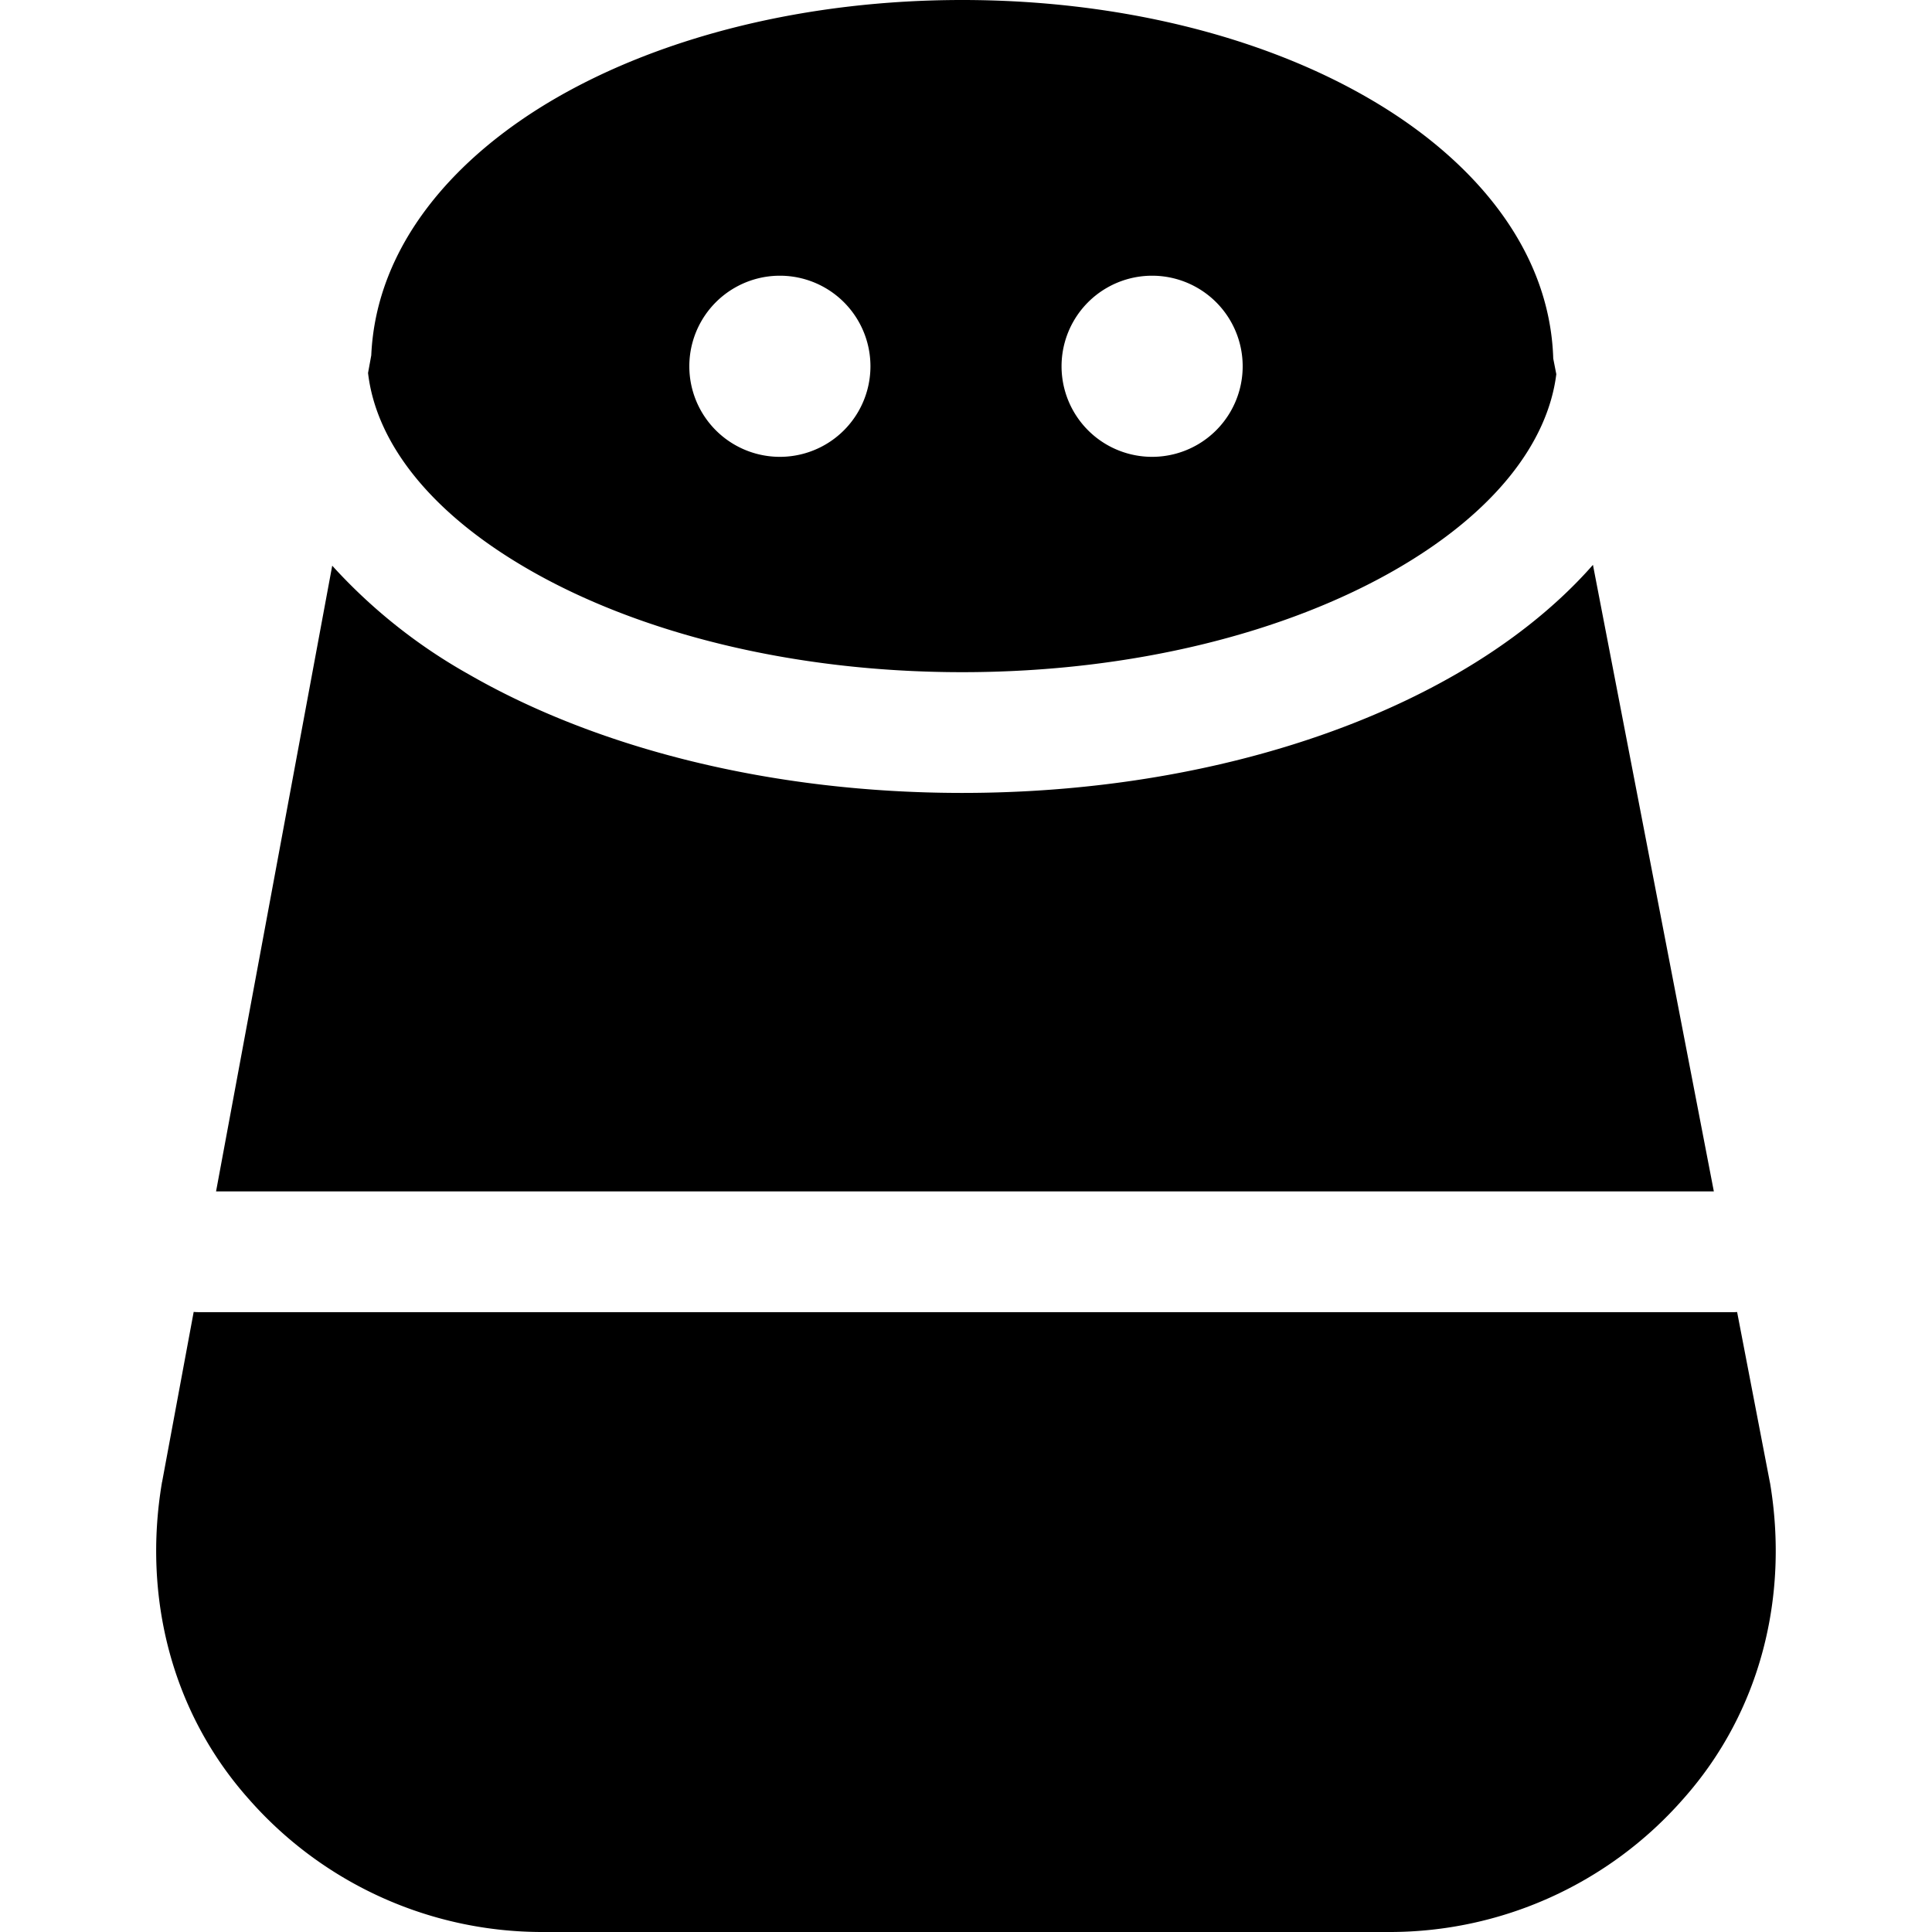 <svg xmlns="http://www.w3.org/2000/svg" fill="none" viewBox="0 0 24 24"><path fill="#000000" fill-rule="evenodd" d="M11.953 0c-1.928 0 -3.71 0.449 -5.037 1.213 -1.265 0.729 -2.243 1.833 -2.304 3.201l-0.04 0.219c0.098 0.846 0.748 1.723 1.997 2.442 1.34 0.773 3.242 1.275 5.384 1.275 2.142 0 4.044 -0.502 5.385 -1.275 1.241 -0.715 1.89 -1.586 1.995 -2.427l-0.038 -0.194c-0.043 -1.387 -1.028 -2.505 -2.305 -3.24C15.664 0.448 13.881 0 11.953 0Zm7.836 7.016c-0.46 0.524 -1.046 0.981 -1.702 1.359 -1.607 0.926 -3.777 1.475 -6.134 1.475 -2.356 0 -4.526 -0.549 -6.133 -1.475a6.74 6.74 0 0 1 -1.693 -1.348L2.684 14.8H21.29l-1.502 -7.784ZM2.013 18.413l0.393 -2.116c0.02 0.002 0.041 0.003 0.063 0.003H21.53c0.017 0 0.033 0 0.049 -0.002l0.406 2.11 0.004 0.019c0.233 1.4 -0.114 2.835 -1.08 3.921A4.85 4.85 0 0 1 17.25 24H6.75a4.85 4.85 0 0 1 -3.66 -1.652c-0.966 -1.085 -1.313 -2.52 -1.08 -3.921l0.002 -0.014ZM8.563 4.55a1.125 1.125 0 1 0 2.25 0 1.125 1.125 0 0 0 -2.25 0Zm4.624 0a1.125 1.125 0 1 0 2.25 0 1.125 1.125 0 0 0 -2.25 0Z" clip-rule="evenodd" stroke-width="1"></path></svg>